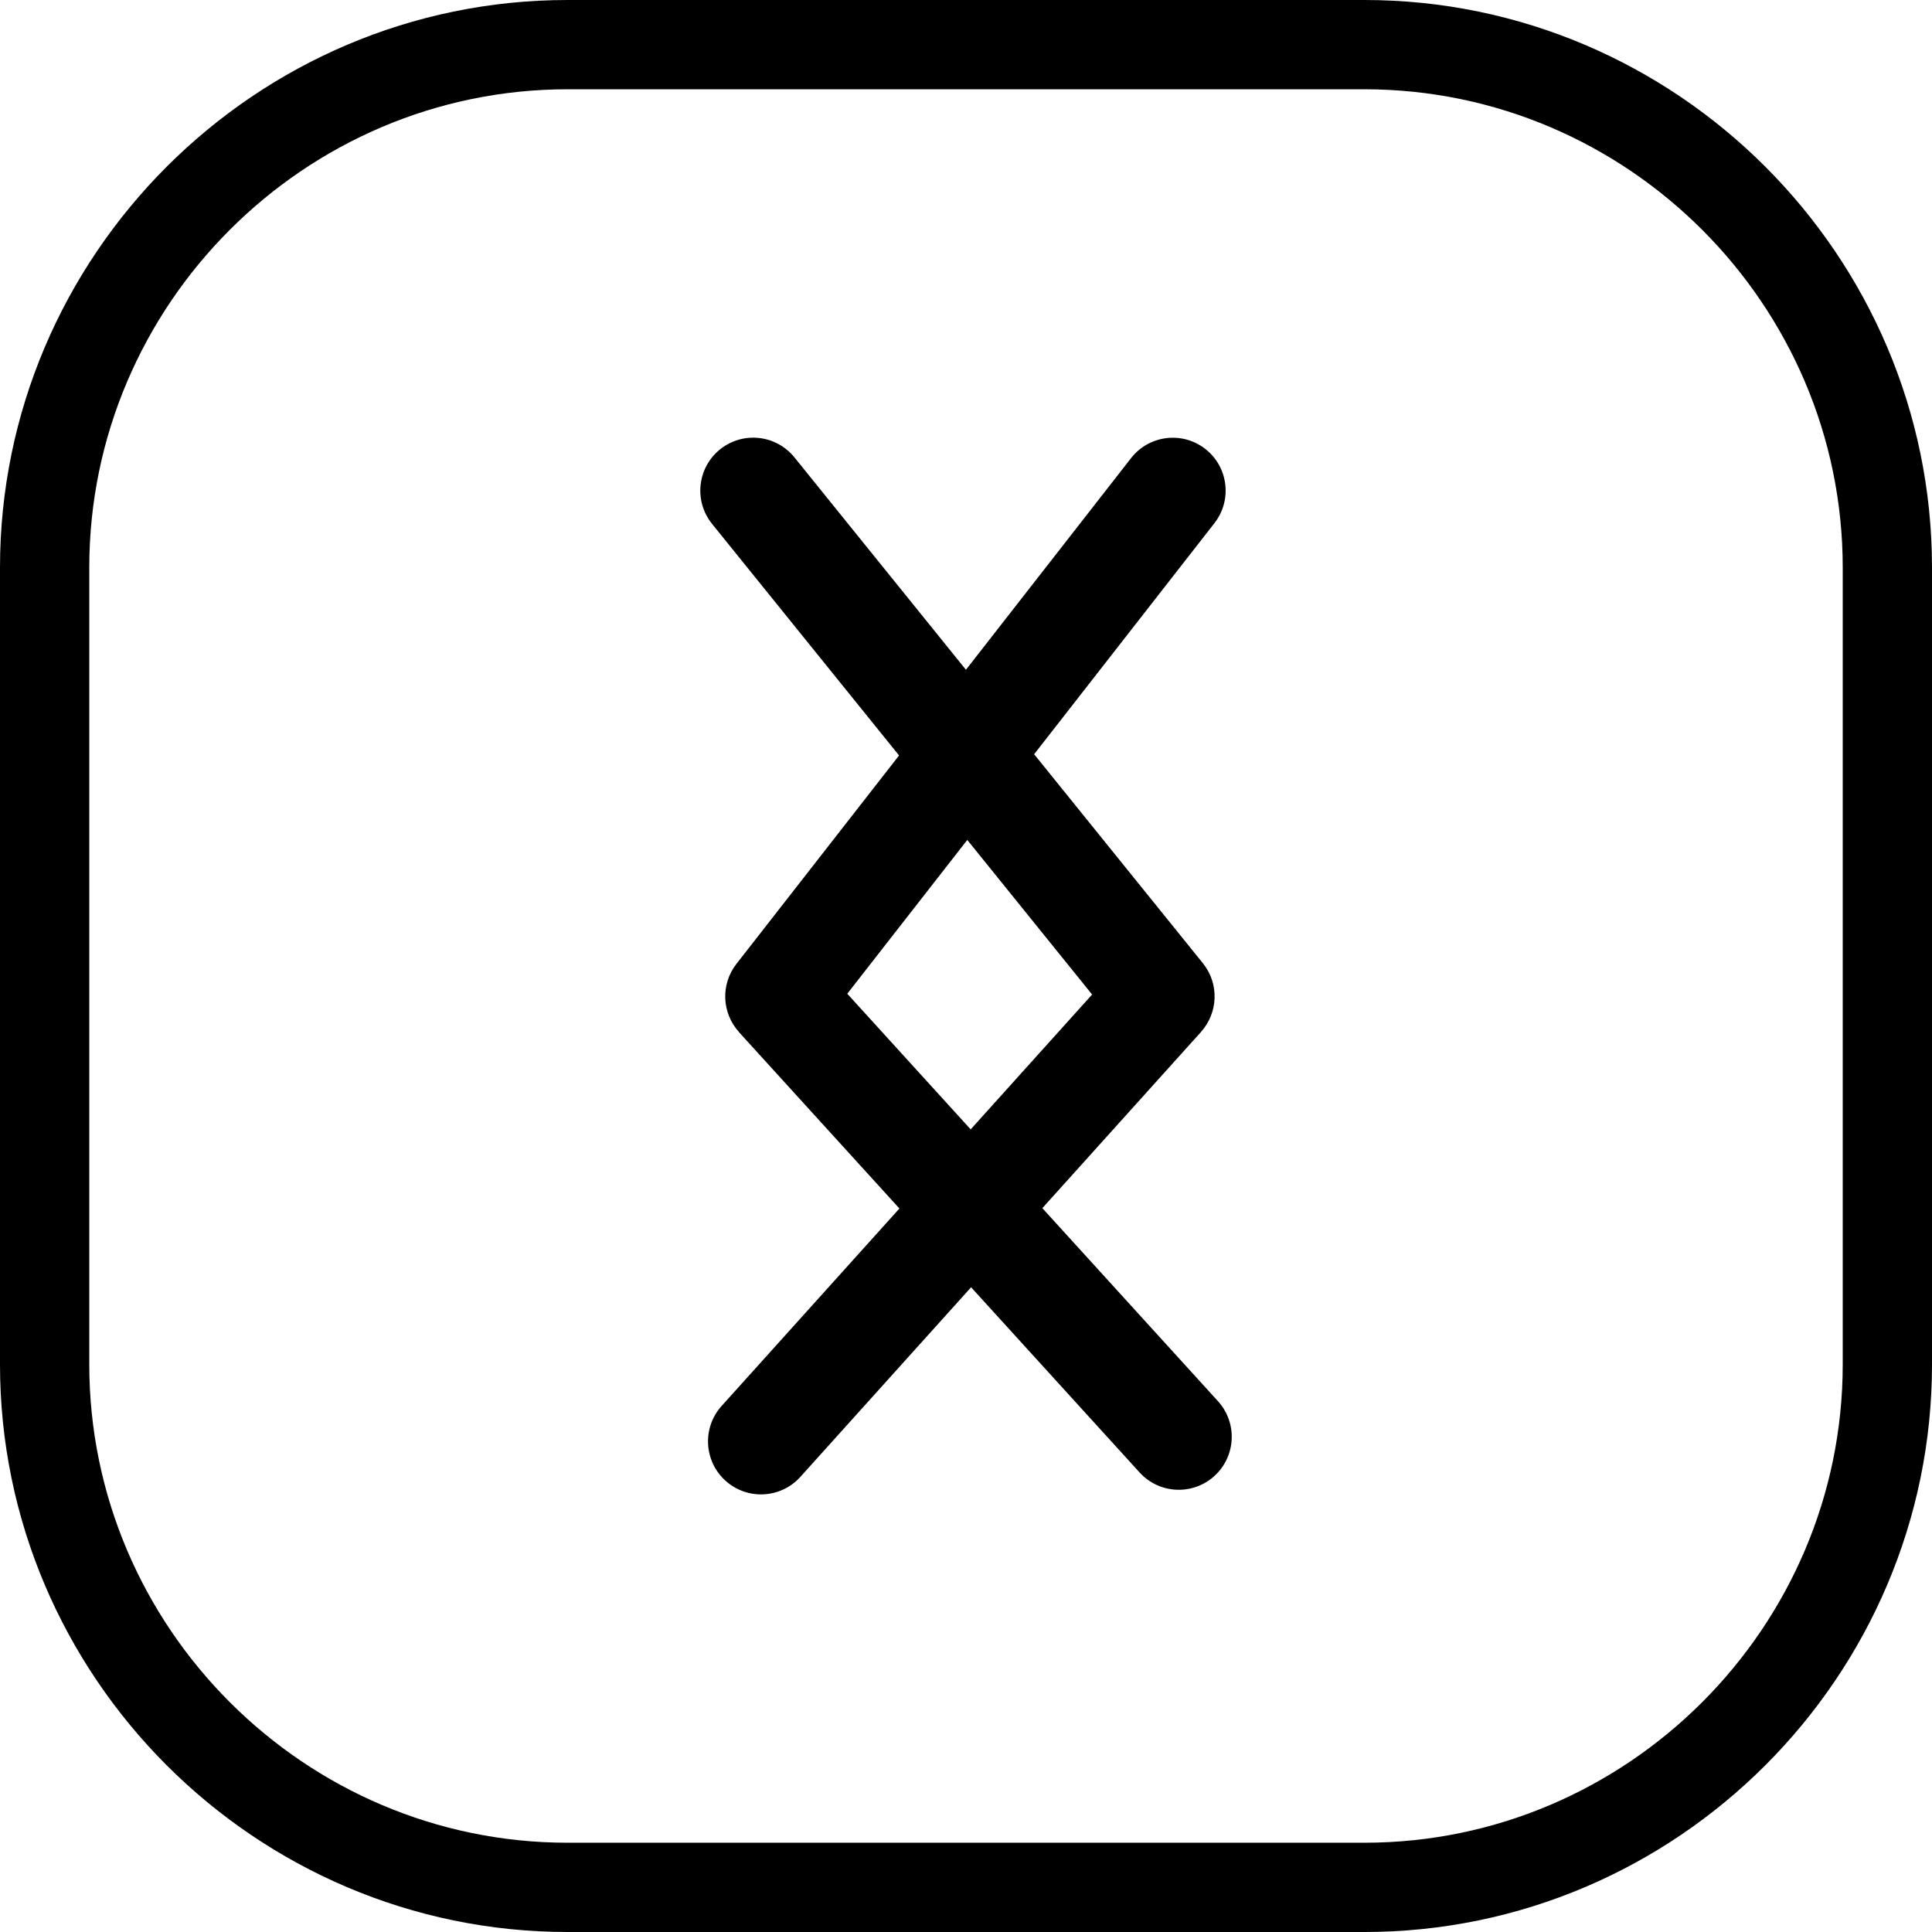 <svg xmlns="http://www.w3.org/2000/svg" shape-rendering="geometricPrecision" text-rendering="geometricPrecision" image-rendering="optimizeQuality" fill-rule="evenodd" clip-rule="evenodd" viewBox="0 0 512 512.001"><path fill-rule="nonzero" d="M188.684 138.805c-4.854-6.036-3.894-14.867 2.142-19.721 6.037-4.853 14.867-3.894 19.721 2.143l45.436 56.268 43.773-56.103c4.762-6.098 13.568-7.18 19.666-2.418 6.097 4.763 7.179 13.568 2.417 19.666l-47.782 61.24 44.733 55.398c4.374 5.44 4.026 13.15-.504 18.173l.01.01-42.063 46.712 46.536 51.148c5.218 5.734 4.8 14.613-.934 19.831-5.734 5.217-14.613 4.8-19.831-.934l-44.651-49.076-45.238 50.238c-5.187 5.764-14.066 6.231-19.831 1.044-5.763-5.188-6.231-14.067-1.044-19.831l47.119-52.327-42.535-46.75.02-.018c-4.521-4.955-4.946-12.591-.679-18.055l43.098-55.237-49.579-61.401zM150.419 0h211.162c41.377 0 78.986 16.921 106.243 44.176C495.079 71.433 512 109.042 512 150.419V361.58c0 41.379-16.921 78.988-44.176 106.245-27.257 27.255-64.866 44.176-106.243 44.176H150.419c-41.377 0-78.986-16.921-106.243-44.176C16.921 440.568 0 402.959 0 361.58V150.419c0-41.377 16.921-78.986 44.176-106.243C71.433 16.921 109.042 0 150.419 0zm211.162 23.659H150.419c-34.847 0-66.537 14.264-89.517 37.243-22.979 22.98-37.243 54.669-37.243 89.517V361.58c0 34.849 14.264 66.54 37.243 89.519 22.98 22.979 54.67 37.243 89.517 37.243h211.162c34.847 0 66.537-14.264 89.517-37.243 22.979-22.979 37.243-54.67 37.243-89.519V150.419c0-34.848-14.264-66.537-37.243-89.517-22.98-22.979-54.67-37.243-89.517-37.243zM257.239 299.298l32.181-35.738-33.081-40.97-31.804 40.762 32.704 35.946z"/></svg>